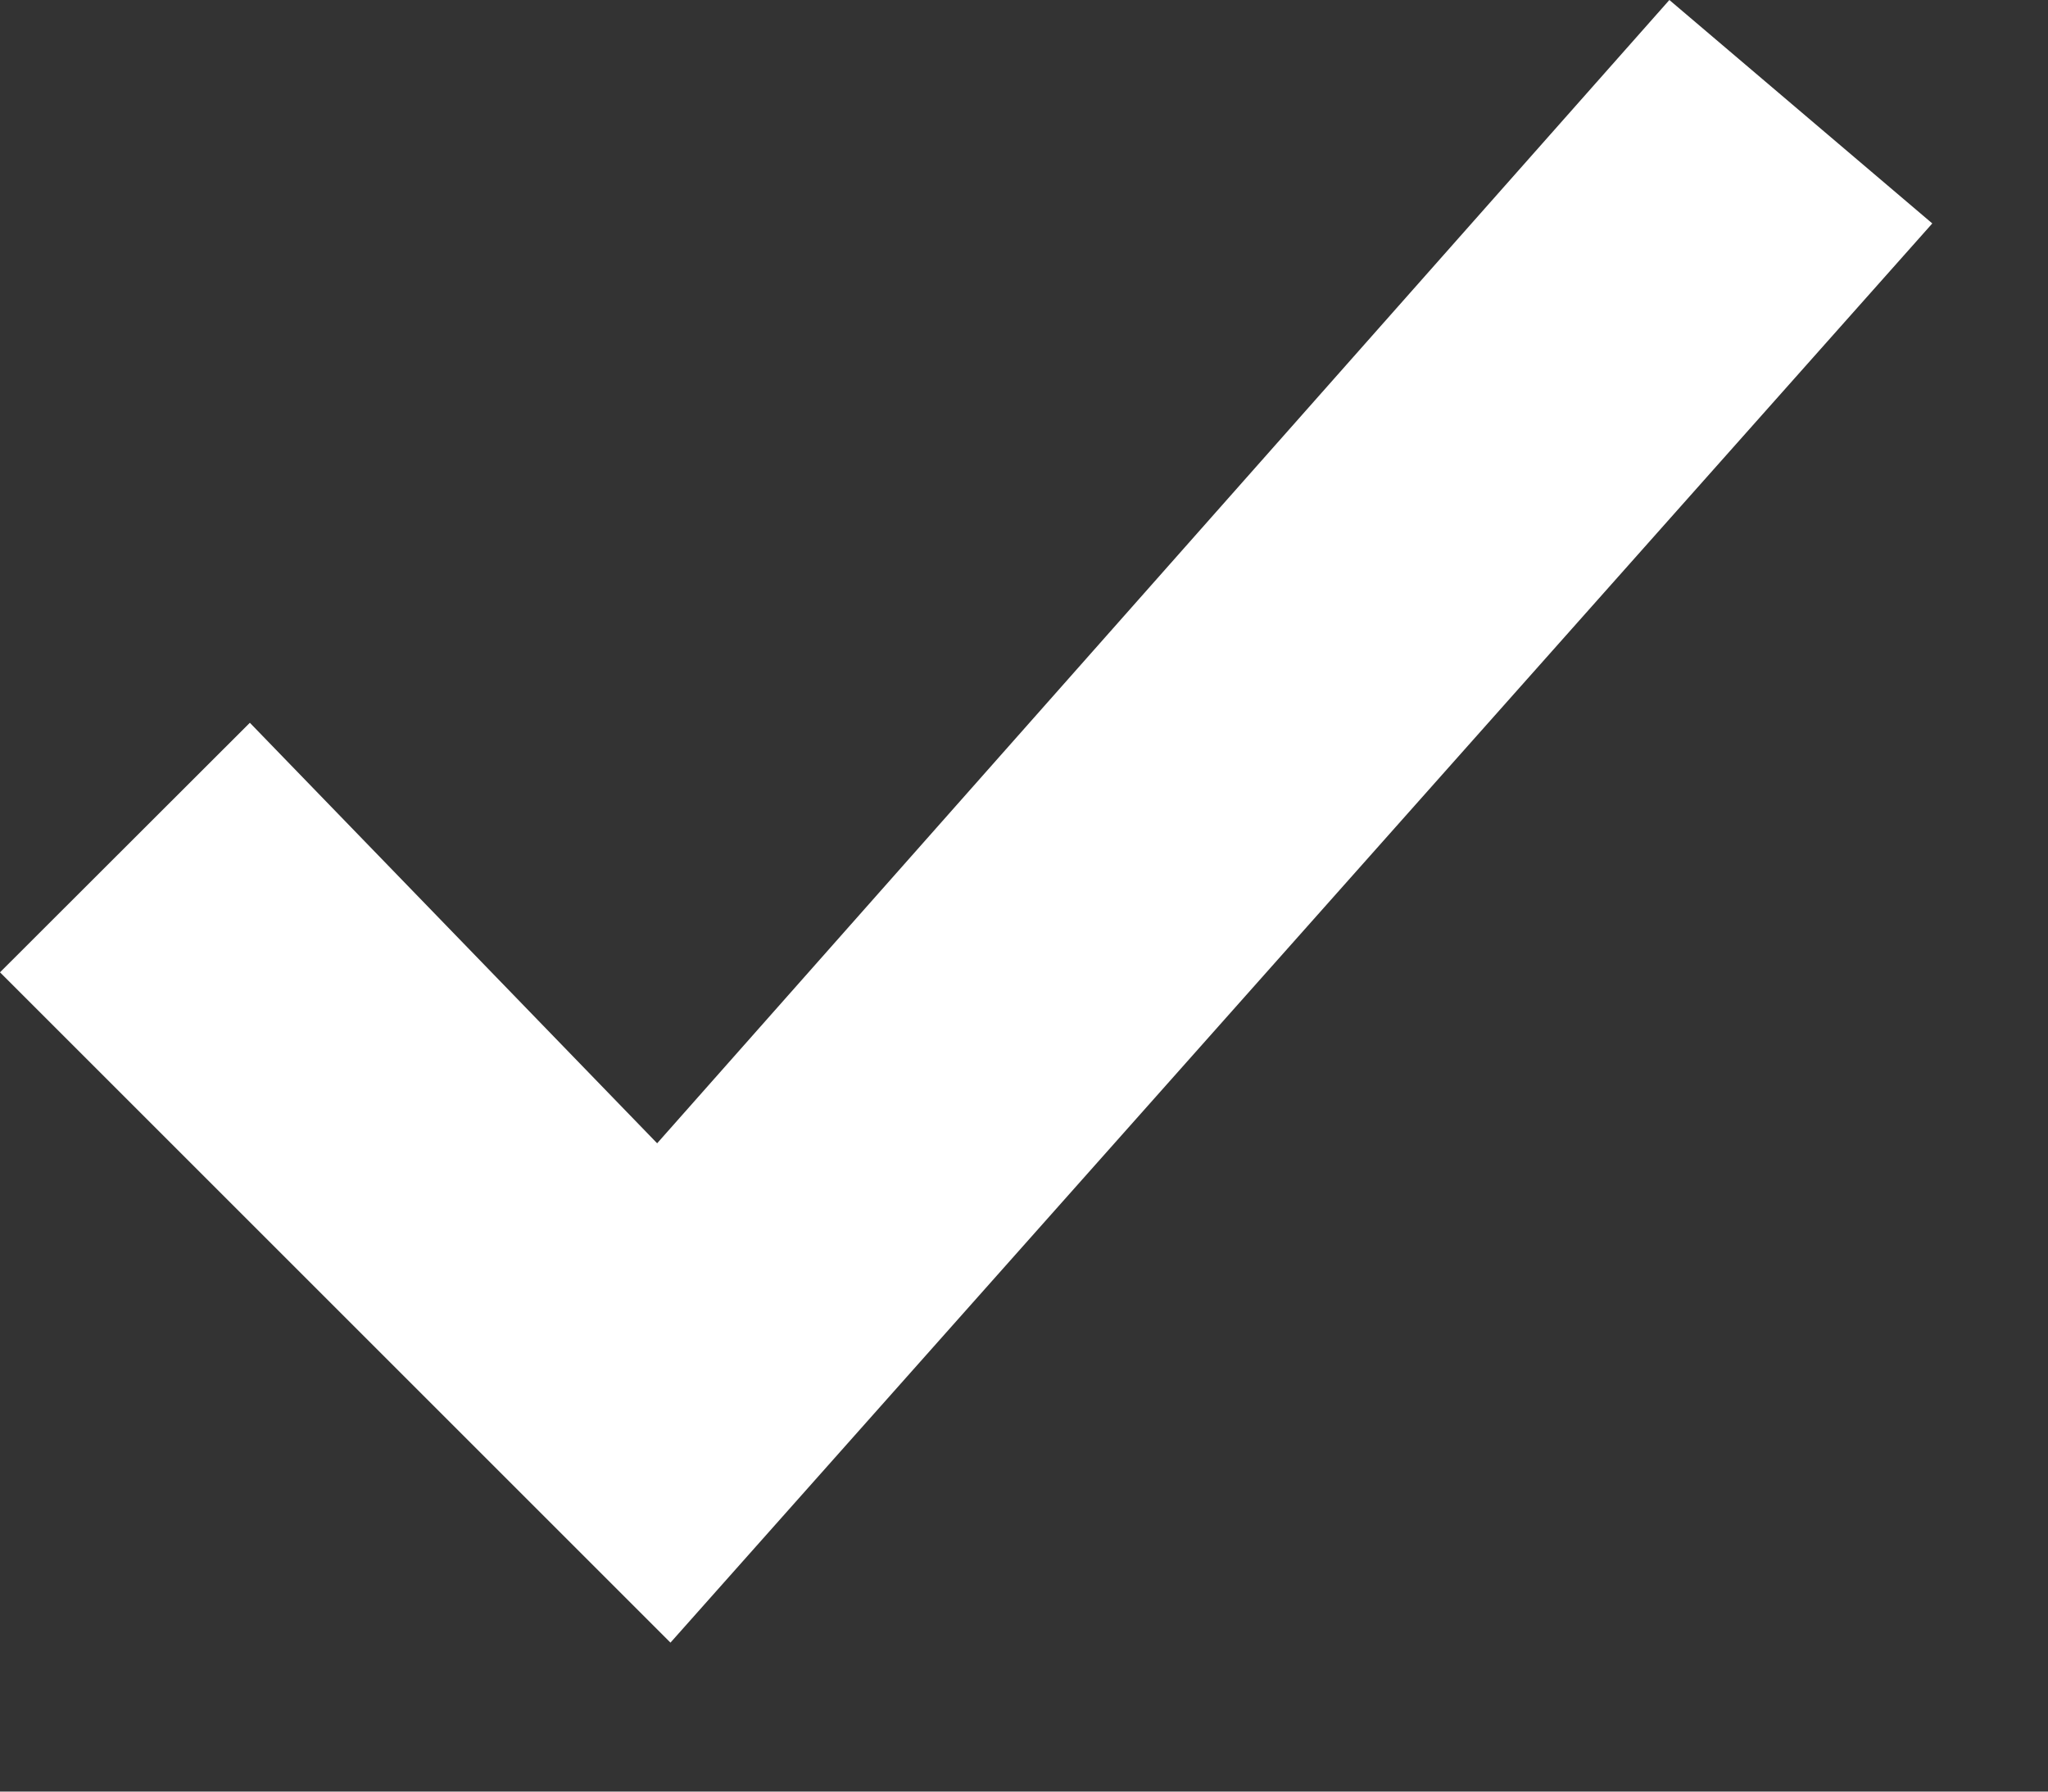 <?xml version="1.0" encoding="utf-8"?>
<svg xmlns="http://www.w3.org/2000/svg" fill="none" height="100%" overflow="visible" preserveAspectRatio="none" style="display: block;" viewBox="0 0 8 7" width="100%">
<rect x="0" y="0" width="8" height="7" fill="#333333" stroke="none"/>
<path d="M2.619 6.418L0 3.799L0.976 2.824L2.567 4.467L6.521 0L7.548 0.873L2.619 6.418Z" fill="white" id="Vector"/>
</svg>